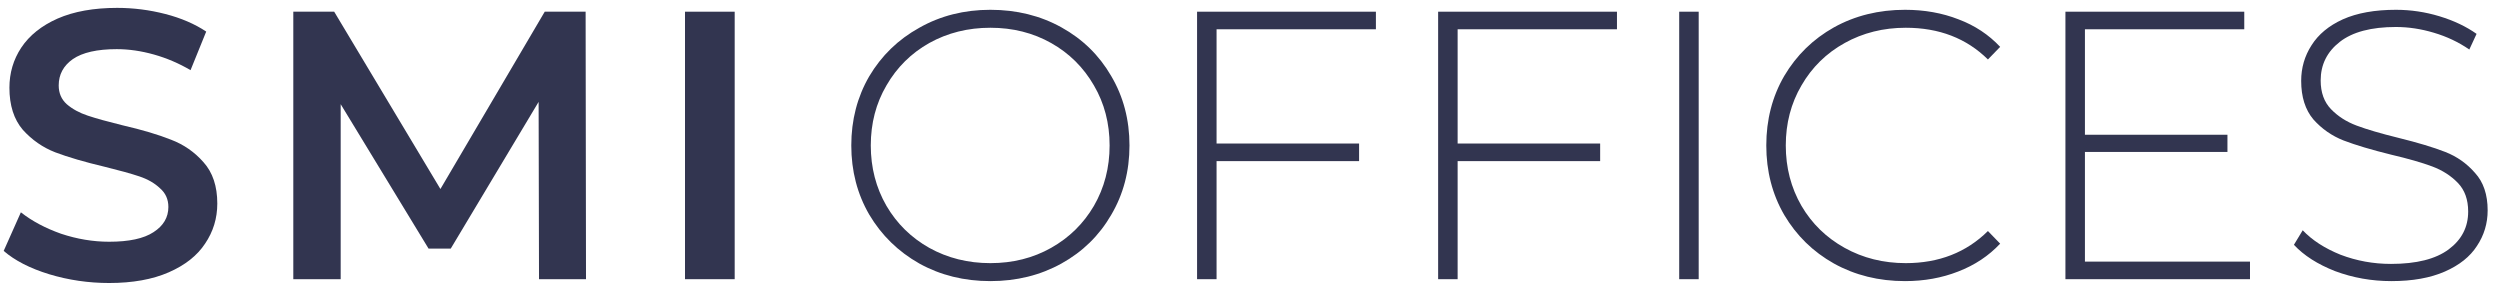 <?xml version="1.0" encoding="UTF-8"?>
<svg xmlns="http://www.w3.org/2000/svg" width="197" height="23" viewBox="0 0 197 23" fill="none">
  <path d="M53.978 0.922H57.893V22H53.978V0.922Z" fill="#323550"></path>
  <path d="M42.474 22L42.443 8.028L35.518 19.591H33.771L26.846 8.209V22H23.112V0.922H26.334L34.705 14.894L42.925 0.922H46.147L46.177 22H42.474Z" fill="#323550"></path>
  <path d="M8.601 22.301C6.975 22.301 5.399 22.07 3.874 21.609C2.368 21.147 1.174 20.535 0.29 19.772L1.645 16.73C2.509 17.413 3.562 17.975 4.807 18.417C6.072 18.838 7.336 19.049 8.601 19.049C10.167 19.049 11.331 18.798 12.094 18.296C12.877 17.794 13.268 17.132 13.268 16.309C13.268 15.707 13.048 15.215 12.606 14.834C12.184 14.432 11.642 14.121 10.98 13.9C10.318 13.679 9.414 13.428 8.27 13.147C6.664 12.766 5.359 12.384 4.355 12.003C3.372 11.622 2.519 11.029 1.796 10.226C1.093 9.403 0.742 8.299 0.742 6.914C0.742 5.75 1.053 4.696 1.676 3.753C2.318 2.789 3.271 2.026 4.536 1.464C5.821 0.902 7.387 0.621 9.233 0.621C10.518 0.621 11.783 0.782 13.027 1.103C14.272 1.424 15.346 1.886 16.249 2.488L15.015 5.529C14.091 4.987 13.128 4.576 12.124 4.295C11.12 4.014 10.147 3.873 9.203 3.873C7.658 3.873 6.503 4.134 5.741 4.656C4.998 5.178 4.626 5.87 4.626 6.734C4.626 7.336 4.837 7.828 5.259 8.209C5.7 8.59 6.252 8.892 6.915 9.112C7.577 9.333 8.481 9.584 9.625 9.865C11.191 10.226 12.475 10.608 13.479 11.009C14.483 11.391 15.336 11.983 16.039 12.786C16.761 13.589 17.123 14.673 17.123 16.038C17.123 17.202 16.801 18.256 16.159 19.2C15.537 20.143 14.583 20.896 13.299 21.458C12.014 22.02 10.448 22.301 8.601 22.301Z" fill="#323550"></path>
  <path d="M188.439 22.151C186.894 22.151 185.418 21.89 184.013 21.368C182.628 20.826 181.544 20.133 180.761 19.29L181.454 18.146C182.196 18.929 183.19 19.571 184.435 20.073C185.699 20.555 187.024 20.796 188.409 20.796C190.417 20.796 191.932 20.414 192.956 19.651C193.98 18.889 194.492 17.895 194.492 16.67C194.492 15.727 194.221 14.974 193.679 14.412C193.137 13.85 192.464 13.418 191.661 13.117C190.858 12.816 189.774 12.505 188.409 12.184C186.864 11.802 185.619 11.431 184.675 11.07C183.752 10.708 182.959 10.156 182.297 9.413C181.654 8.651 181.333 7.637 181.333 6.372C181.333 5.348 181.604 4.415 182.146 3.572C182.688 2.709 183.511 2.026 184.615 1.524C185.739 1.022 187.135 0.772 188.801 0.772C189.965 0.772 191.109 0.942 192.233 1.283C193.358 1.625 194.331 2.086 195.154 2.669L194.582 3.903C193.739 3.321 192.806 2.879 191.782 2.578C190.778 2.277 189.784 2.127 188.801 2.127C186.854 2.127 185.378 2.518 184.374 3.301C183.371 4.084 182.869 5.098 182.869 6.342C182.869 7.286 183.14 8.038 183.682 8.6C184.224 9.163 184.896 9.594 185.699 9.895C186.502 10.196 187.596 10.518 188.981 10.859C190.527 11.24 191.762 11.612 192.685 11.973C193.608 12.334 194.391 12.886 195.034 13.629C195.696 14.352 196.027 15.335 196.027 16.58C196.027 17.604 195.746 18.537 195.184 19.38C194.642 20.224 193.799 20.896 192.655 21.398C191.511 21.9 190.106 22.151 188.439 22.151Z" fill="#323550"></path>
  <path d="M177.3 20.615V22H162.756V0.922H176.848V2.307H164.292V10.618H175.523V11.973H164.292V20.615H177.3Z" fill="#323550"></path>
  <path d="M150.115 22.151C148.047 22.151 146.18 21.689 144.514 20.765C142.868 19.842 141.563 18.567 140.6 16.941C139.656 15.315 139.184 13.489 139.184 11.461C139.184 9.434 139.656 7.607 140.6 5.981C141.563 4.355 142.868 3.08 144.514 2.157C146.18 1.233 148.047 0.772 150.115 0.772C151.64 0.772 153.046 1.022 154.33 1.524C155.615 2.006 156.709 2.729 157.612 3.692L156.649 4.686C154.963 3.02 152.805 2.187 150.175 2.187C148.408 2.187 146.802 2.588 145.357 3.391C143.912 4.194 142.778 5.308 141.955 6.734C141.132 8.139 140.72 9.715 140.72 11.461C140.72 13.207 141.132 14.793 141.955 16.219C142.778 17.624 143.912 18.728 145.357 19.531C146.802 20.334 148.408 20.735 150.175 20.735C152.785 20.735 154.943 19.892 156.649 18.206L157.612 19.2C156.709 20.163 155.605 20.896 154.3 21.398C153.015 21.9 151.62 22.151 150.115 22.151Z" fill="#323550"></path>
  <path d="M132.321 0.922H133.857V22H132.321V0.922Z" fill="#323550"></path>
  <path d="M114.861 2.307V11.31H126.092V12.696H114.861V22H113.325V0.922H127.417V2.307H114.861Z" fill="#323550"></path>
  <path d="M95.865 2.307V11.31H107.096V12.696H95.865V22H94.329V0.922H108.421V2.307H95.865Z" fill="#323550"></path>
  <path d="M78.042 22.151C75.975 22.151 74.108 21.689 72.442 20.765C70.775 19.822 69.461 18.537 68.497 16.911C67.553 15.285 67.082 13.469 67.082 11.461C67.082 9.454 67.553 7.637 68.497 6.011C69.461 4.385 70.775 3.11 72.442 2.187C74.108 1.243 75.975 0.772 78.042 0.772C80.11 0.772 81.977 1.233 83.643 2.157C85.309 3.08 86.614 4.355 87.558 5.981C88.521 7.607 89.003 9.434 89.003 11.461C89.003 13.489 88.521 15.315 87.558 16.941C86.614 18.567 85.309 19.842 83.643 20.765C81.977 21.689 80.11 22.151 78.042 22.151ZM78.042 20.735C79.809 20.735 81.405 20.334 82.83 19.531C84.255 18.728 85.379 17.624 86.203 16.219C87.025 14.793 87.437 13.207 87.437 11.461C87.437 9.715 87.025 8.139 86.203 6.734C85.379 5.308 84.255 4.194 82.83 3.391C81.405 2.588 79.809 2.187 78.042 2.187C76.276 2.187 74.67 2.588 73.225 3.391C71.799 4.194 70.675 5.308 69.852 6.734C69.029 8.139 68.618 9.715 68.618 11.461C68.618 13.207 69.029 14.793 69.852 16.219C70.675 17.624 71.799 18.728 73.225 19.531C74.67 20.334 76.276 20.735 78.042 20.735Z" fill="#323550"></path>
</svg>
